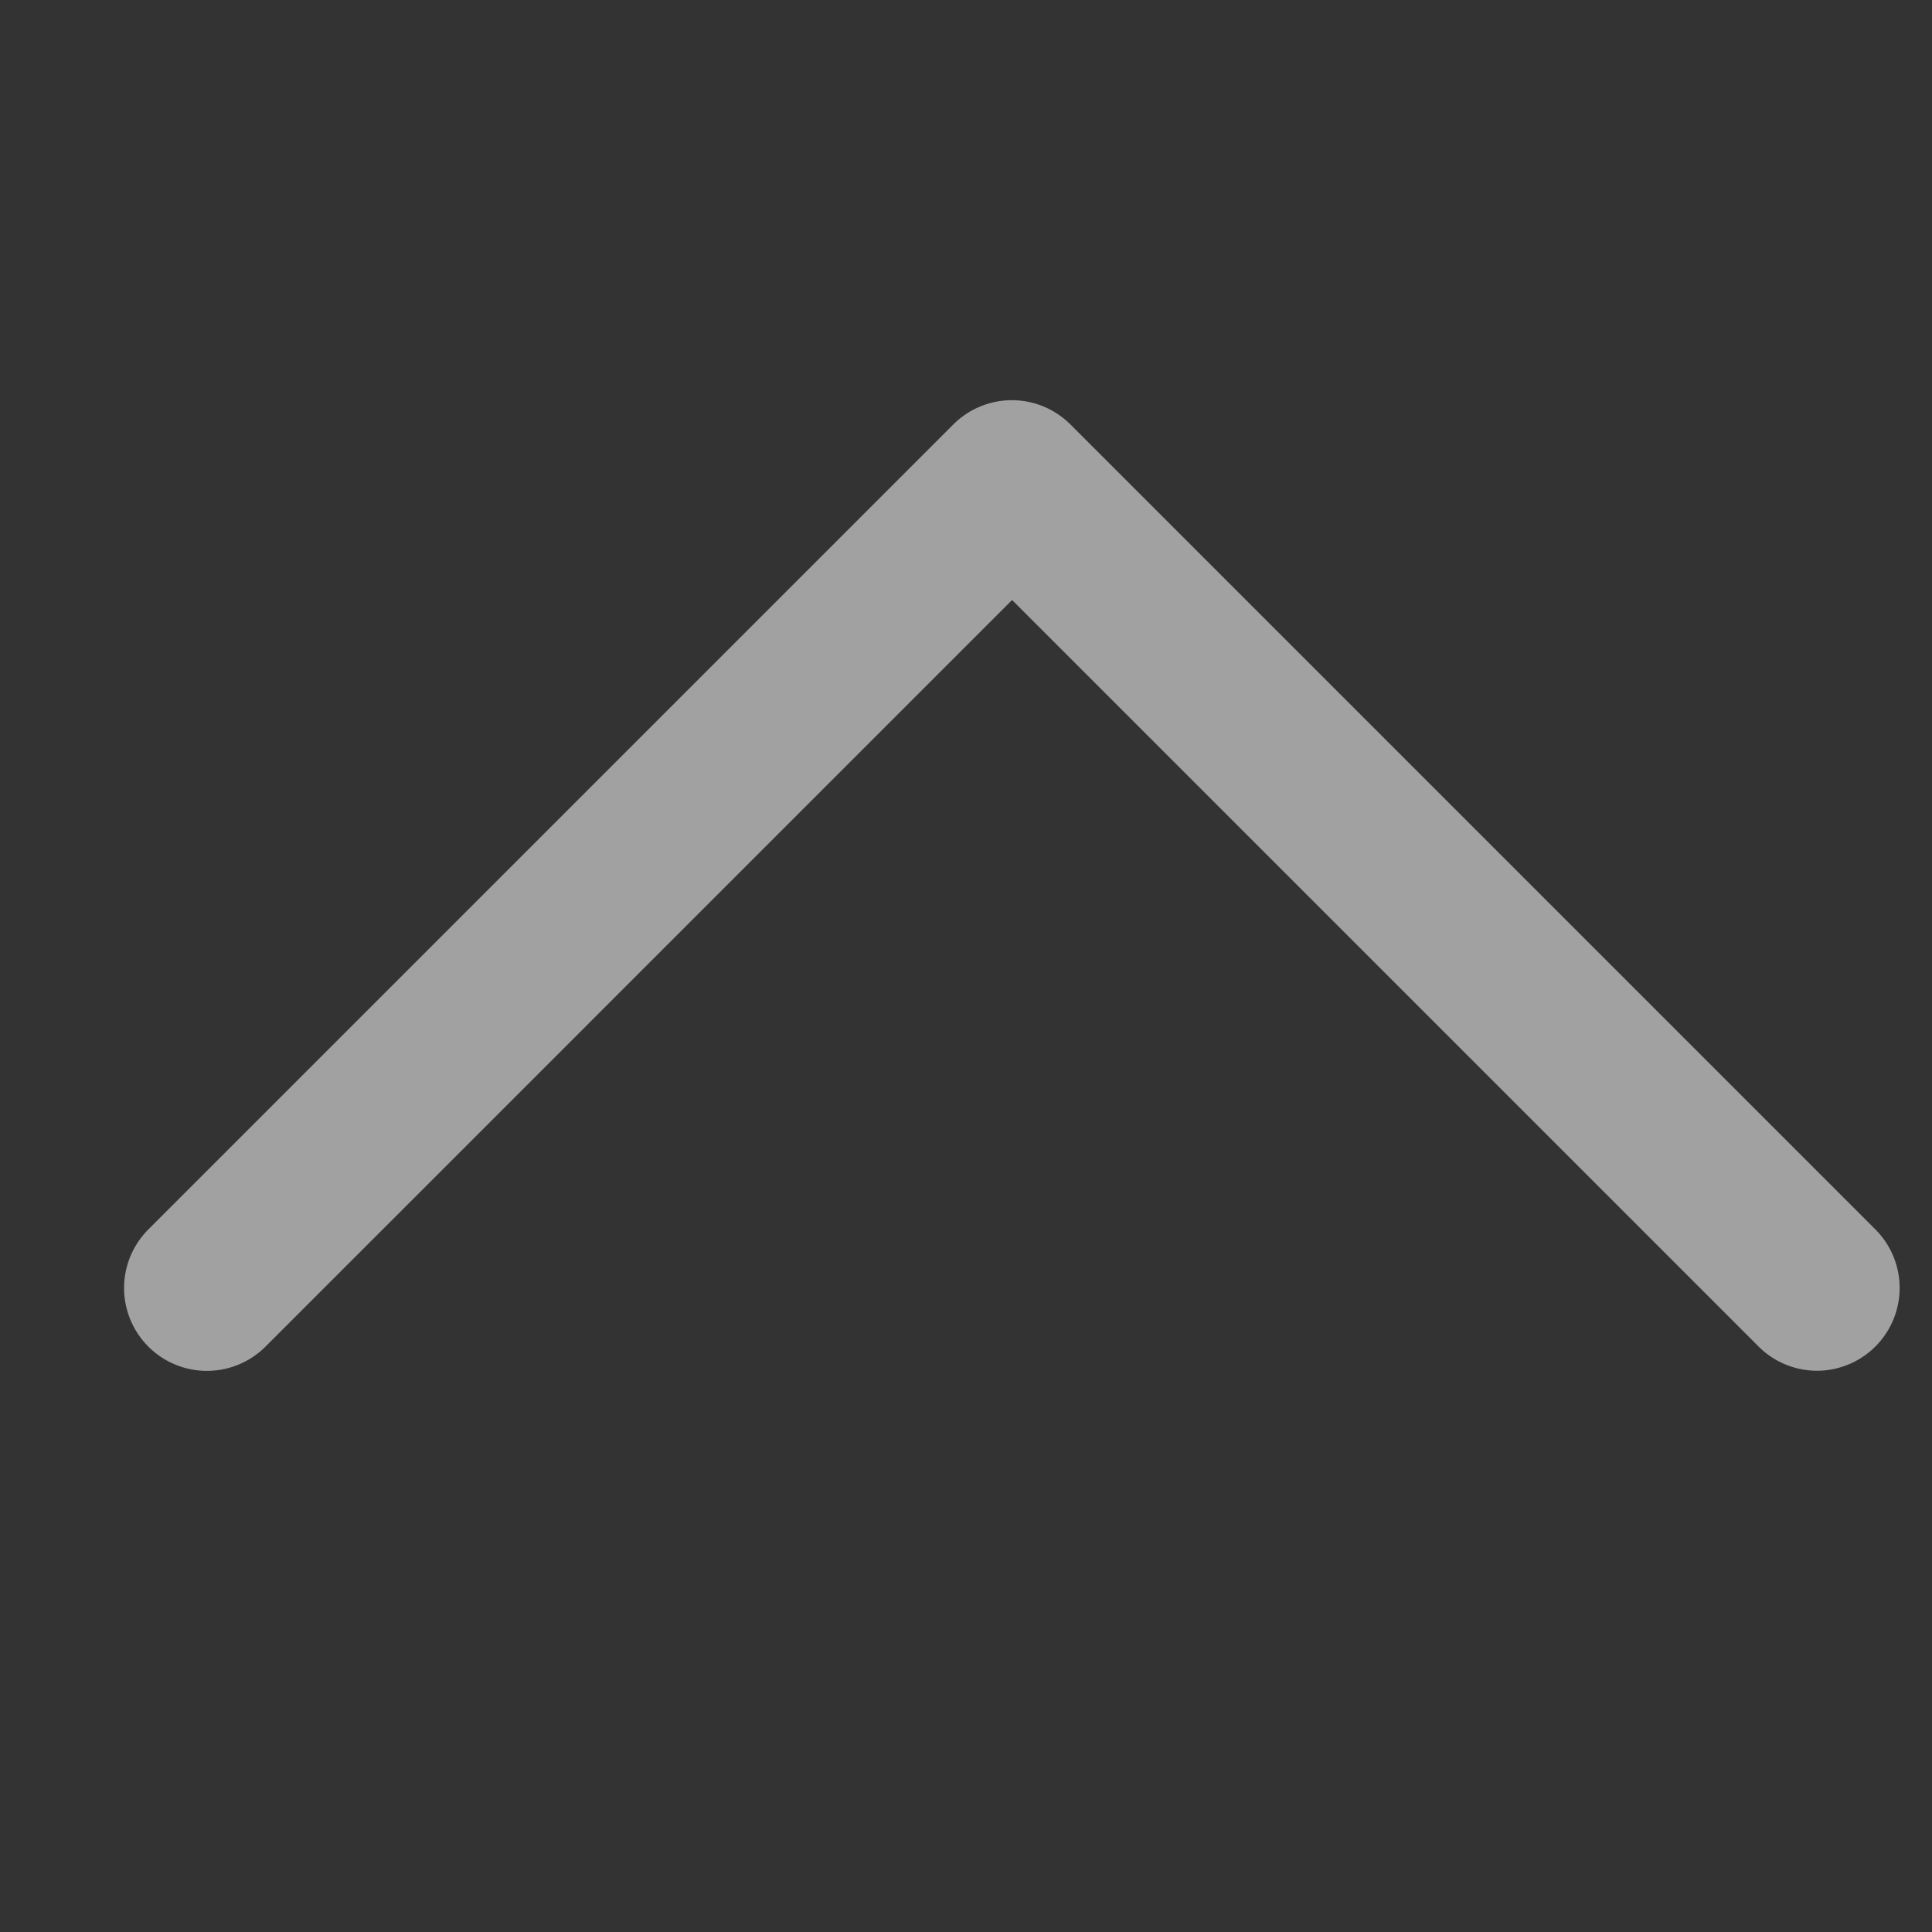 <svg xmlns="http://www.w3.org/2000/svg" width="14" height="14" viewBox="0 0 14 14"><rect x="0" y="0" width="14" height="14" fill="#333333" stroke="none"/><g transform="translate(-1765 -5461.063)"><rect width="14" height="14" transform="translate(1765 5461.063)" fill="none"/><path d="M20.667,19.933a.6.6,0,0,1-.424-.176l-5.409-5.409L9.424,19.758a.6.6,0,1,1-.849-.849l5.833-5.833a.6.6,0,0,1,.849,0l5.833,5.833a.6.6,0,0,1-.424,1.024Z" transform="translate(1757.5 5451.063)" fill="#fff" opacity="0.54"/></g></svg>